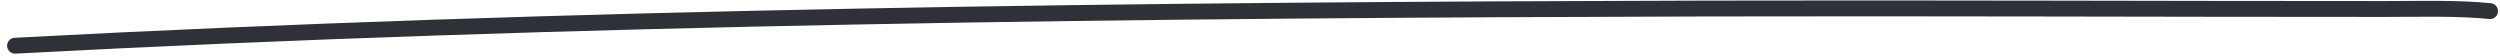 <svg xmlns="http://www.w3.org/2000/svg" width="315" height="7" viewBox="0 0 315 7" fill="none"><path d="M1.895 5.758C72.044 2.03 143.959 1.248 214.926 1.075C243.449 1.005 271.964 1.137 300.485 1.132C304.742 1.132 309.606 0.98 313.747 1.4" stroke="#2E3138" stroke-width="2" stroke-linecap="round"></path></svg>